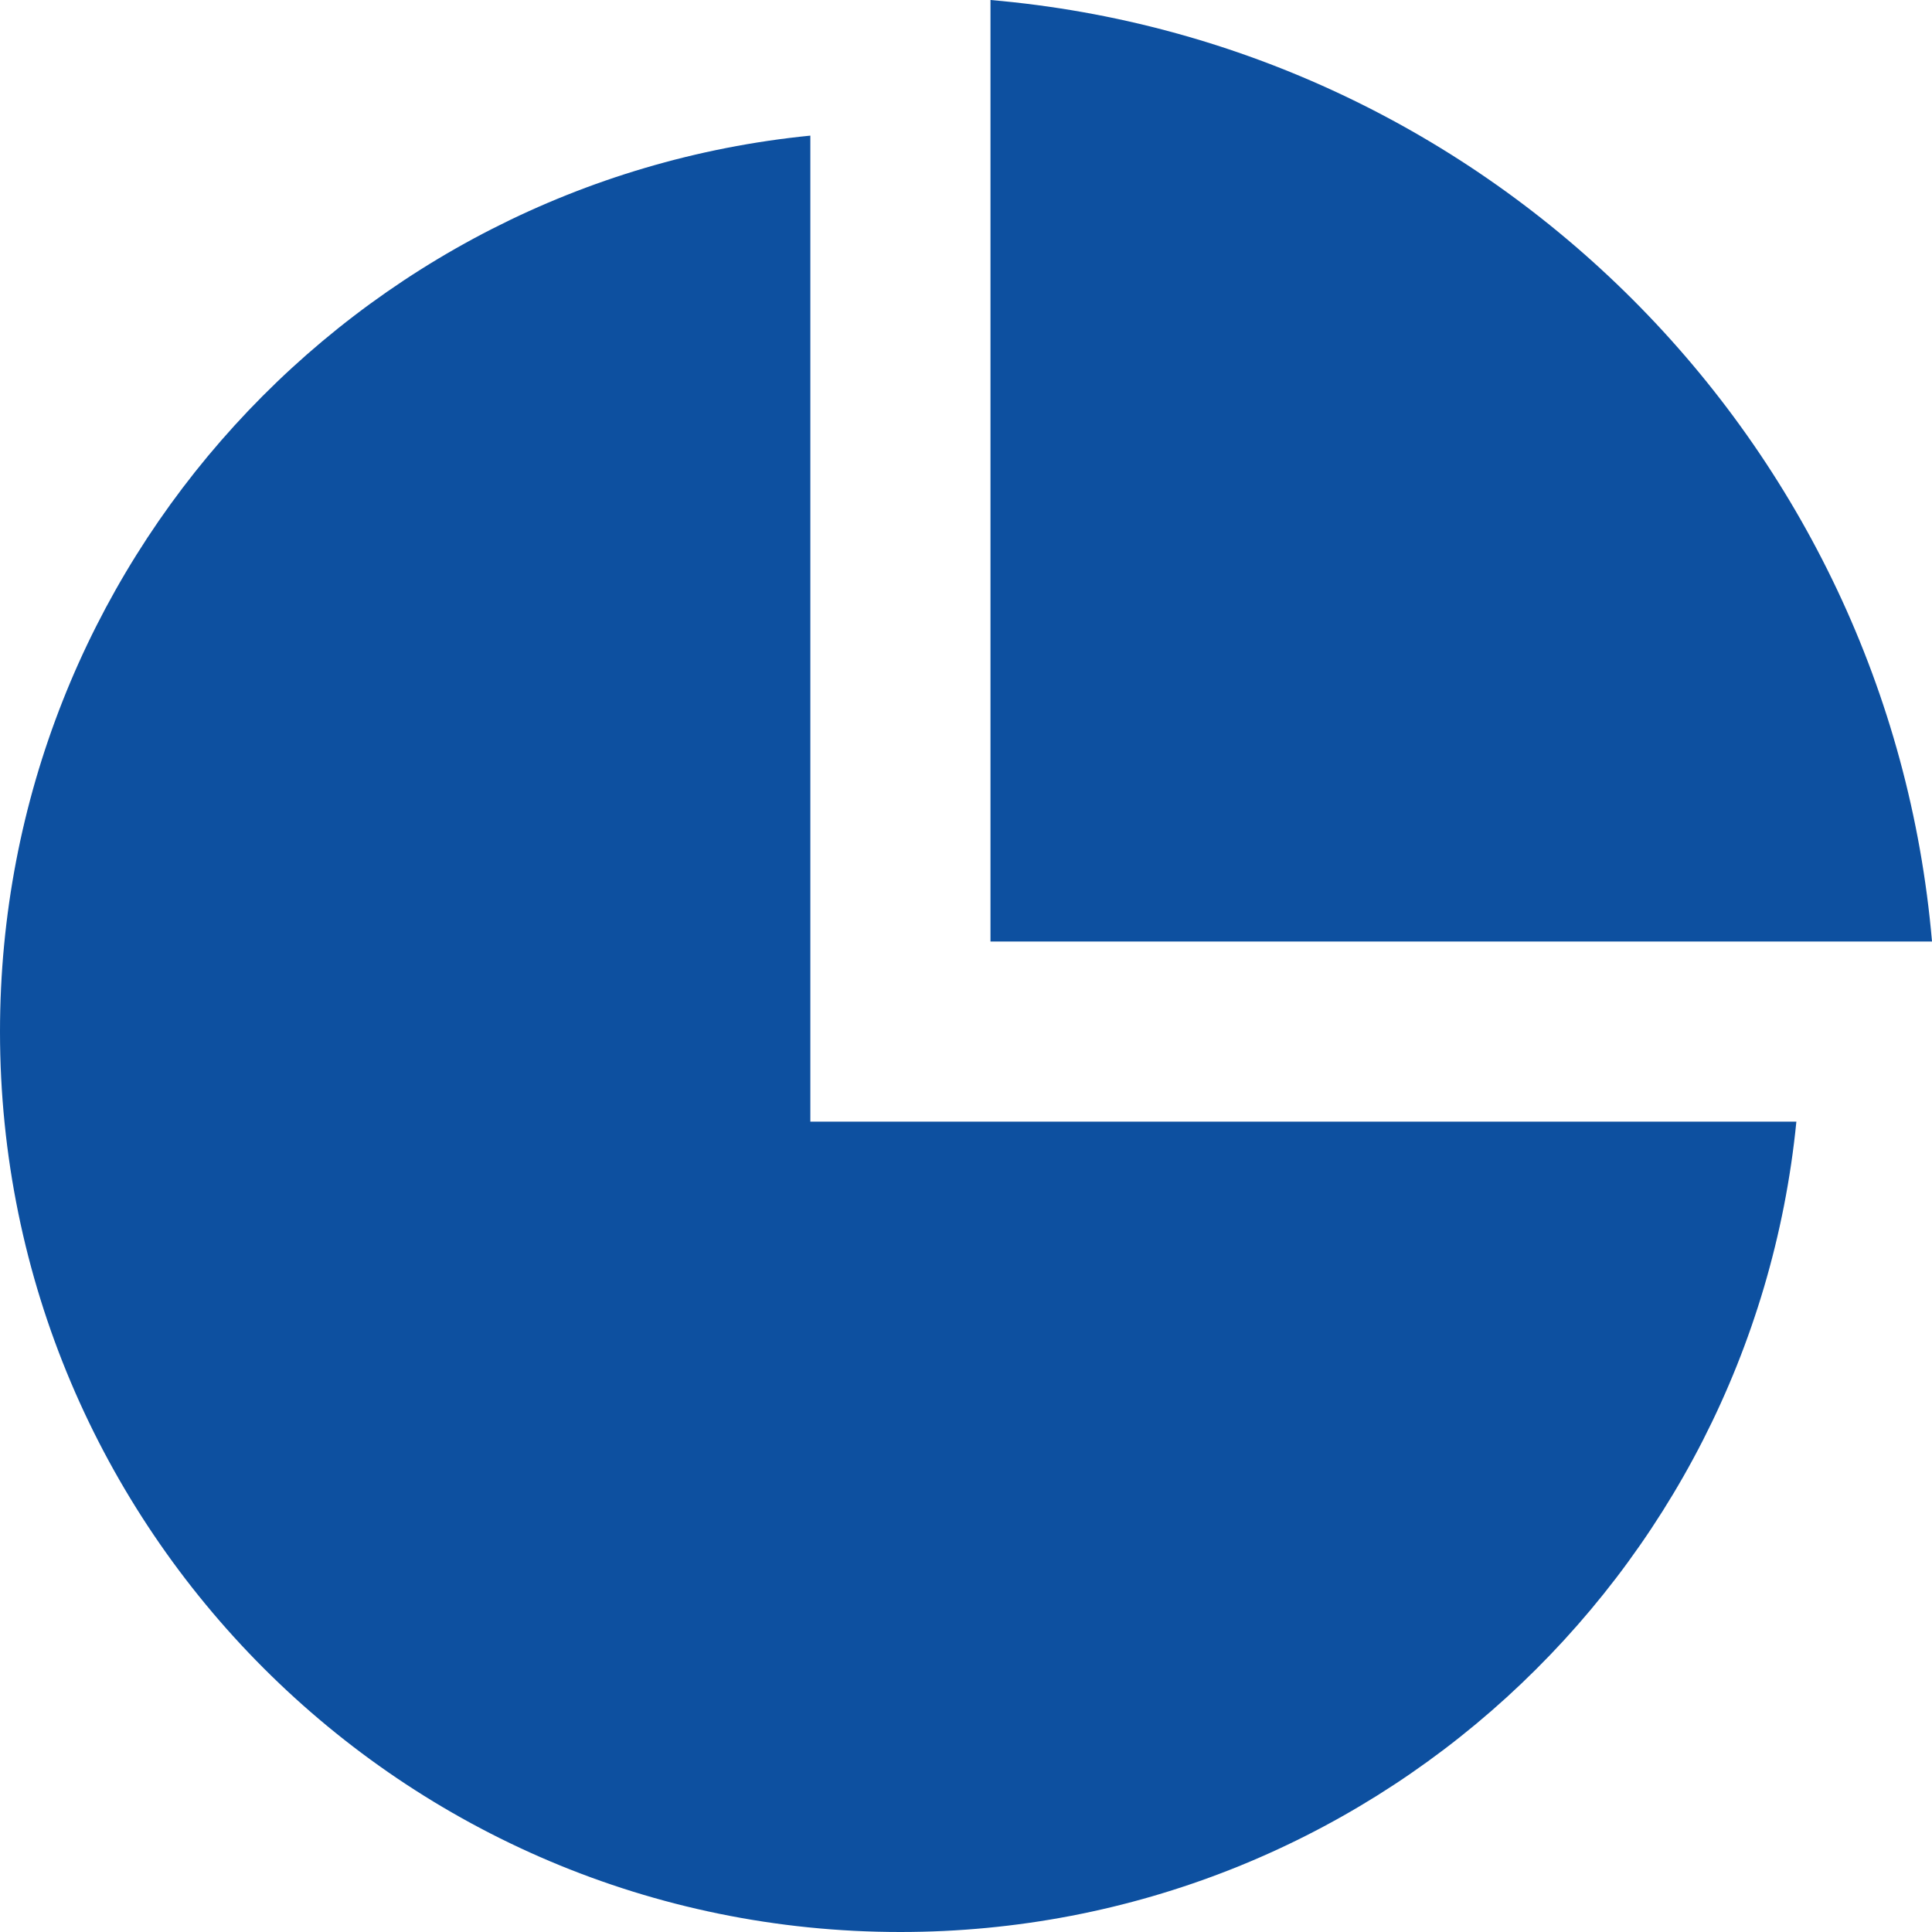 <svg width="30" height="30" viewBox="0 0 30 30" fill="none" xmlns="http://www.w3.org/2000/svg">
<path d="M12.583 2.106V17.417H27.894C27.192 24.482 21.231 30 13.981 30C6.26 30 0 23.74 0 16.019C0 8.769 5.518 2.808 12.583 2.106ZM15.38 0C23.144 0.669 29.331 6.856 30 14.62H15.38V0Z" fill="#0D50A0"/>
</svg>
